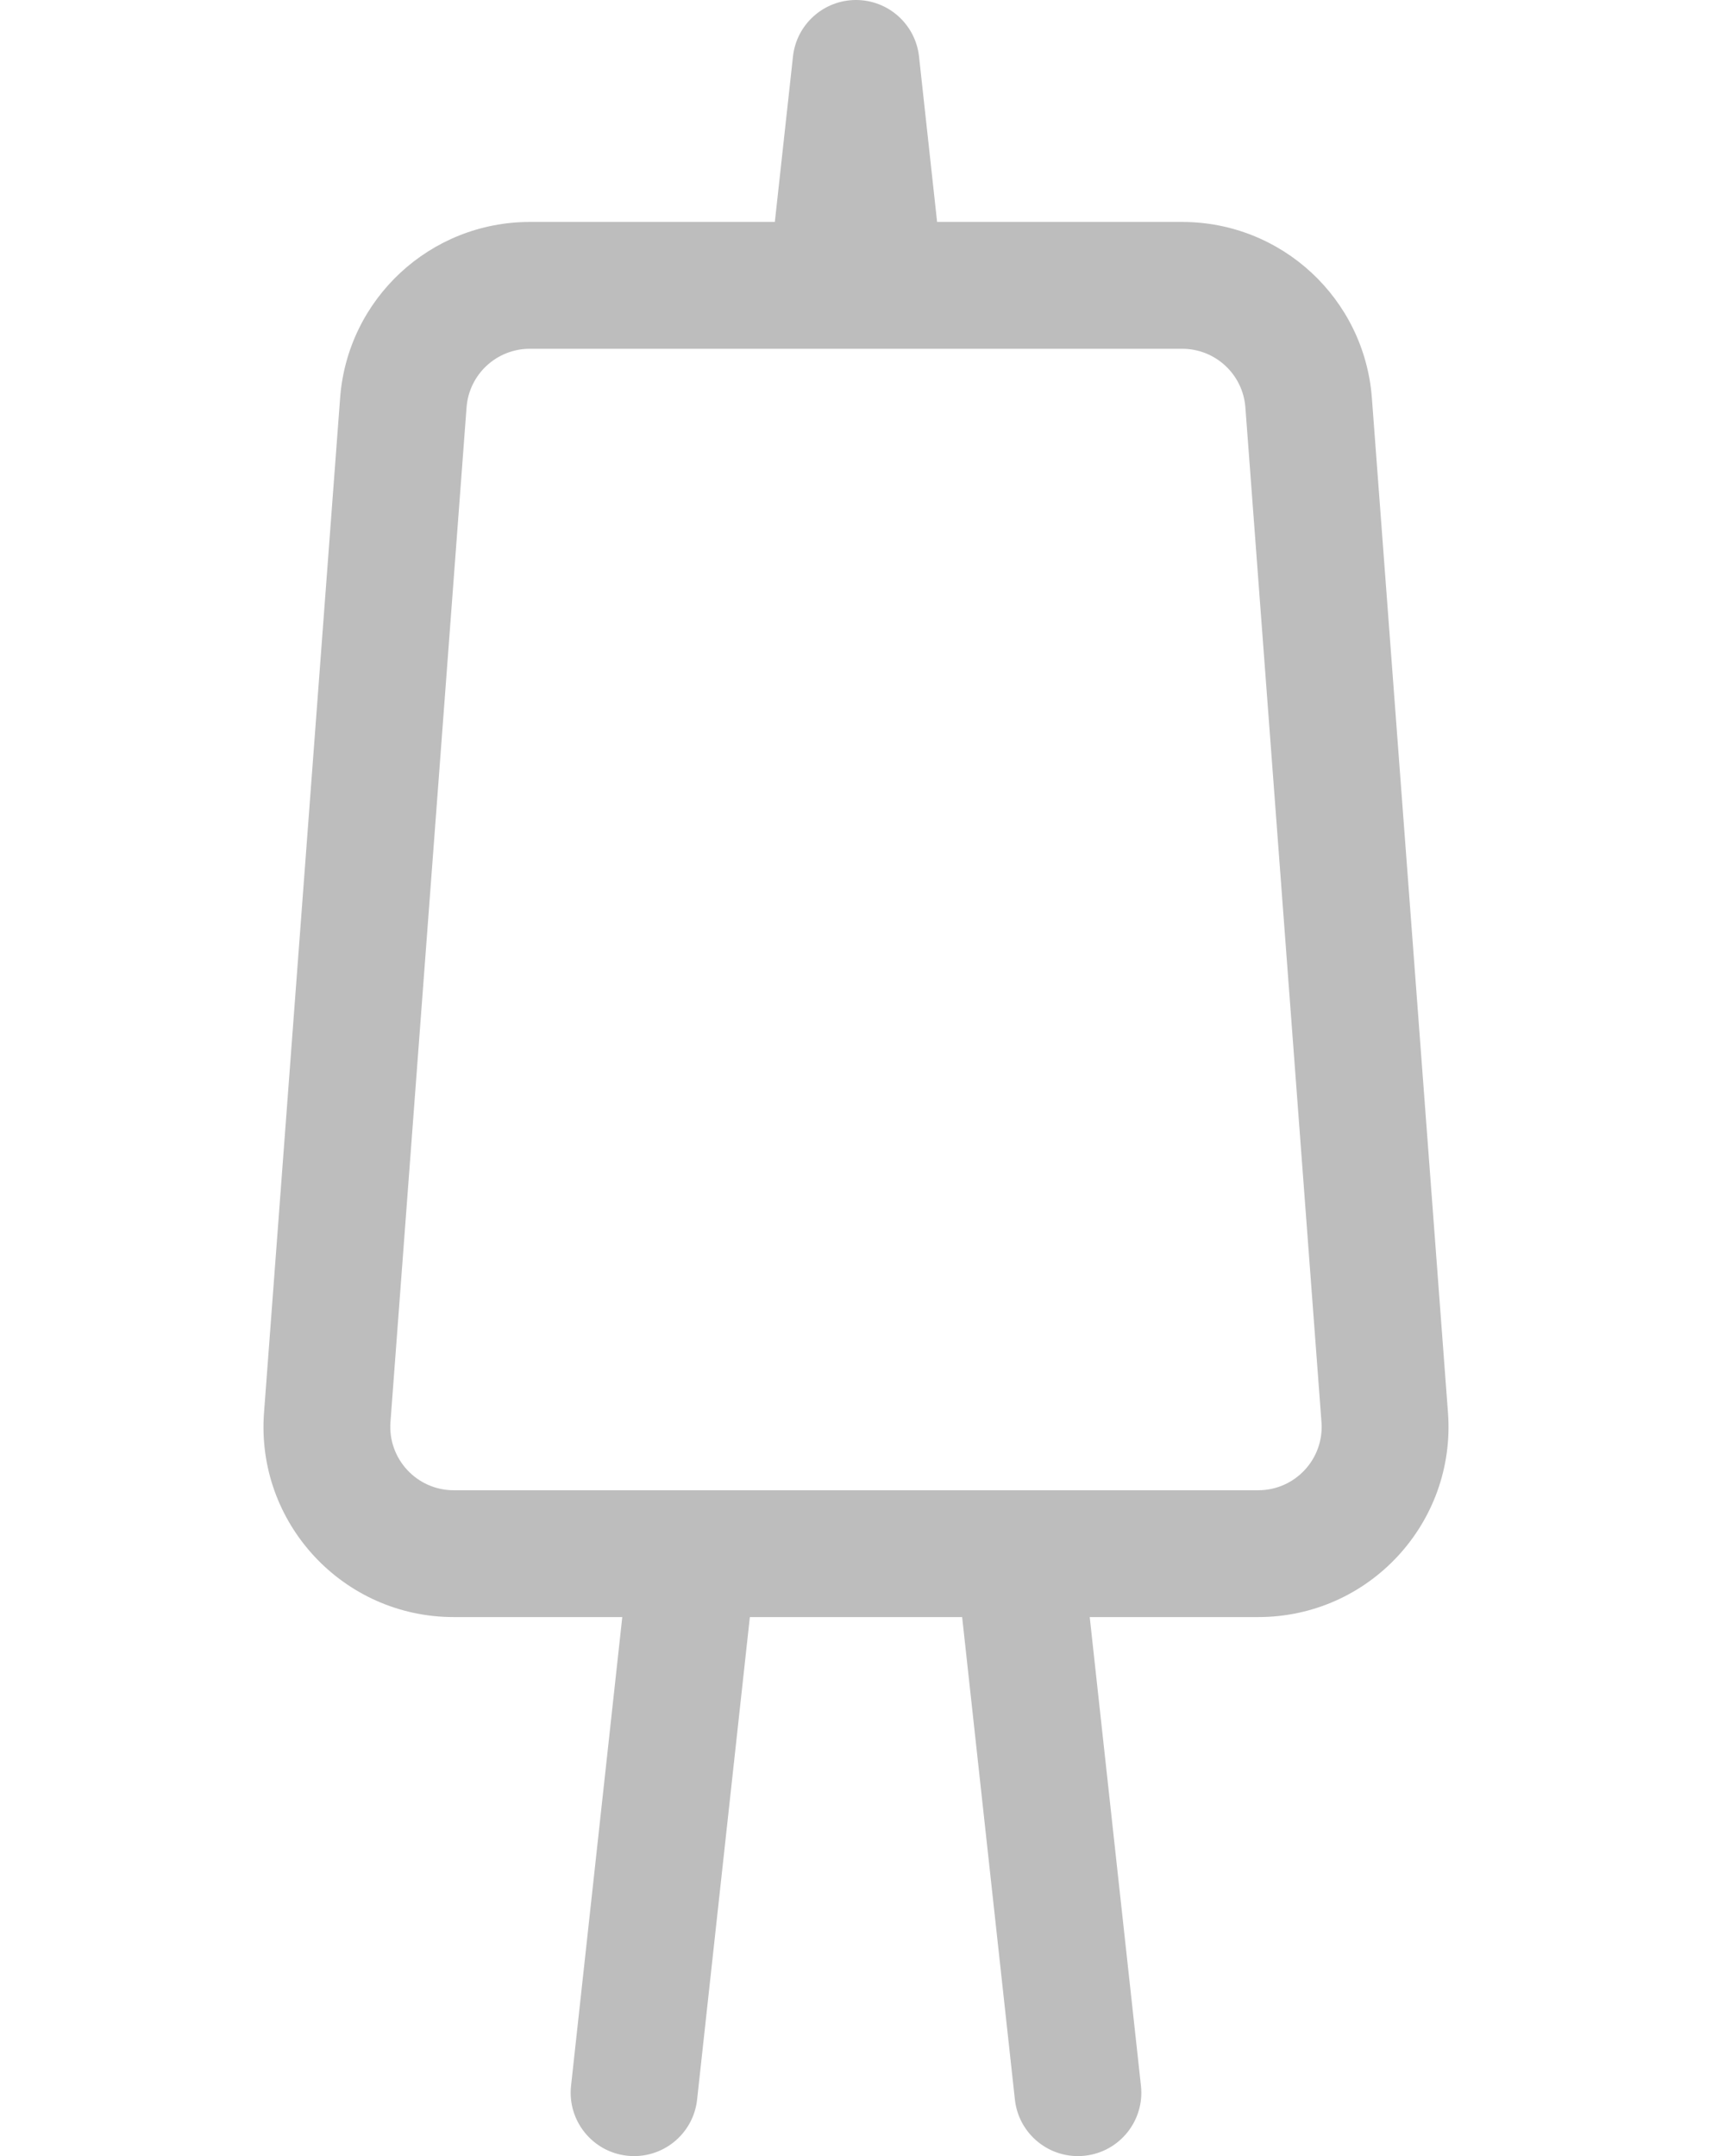 <svg width="27" height="34" viewBox="0 0 27 34" fill="none" xmlns="http://www.w3.org/2000/svg">
<path fill-rule="evenodd" clip-rule="evenodd" d="M13.5 0C14.01 0 14.438 0.384 14.494 0.891L14.779 3.5H18.644C20.214 3.5 21.518 4.71 21.636 6.276L22.836 22.276C22.966 24.016 21.59 25.5 19.844 25.5H17.186L17.994 32.891C18.054 33.44 17.658 33.934 17.109 33.994C16.56 34.054 16.066 33.658 16.006 33.109L15.174 25.5H11.826L10.994 33.109C10.934 33.658 10.44 34.054 9.891 33.994C9.342 33.934 8.946 33.44 9.006 32.891L9.814 25.5H7.155C5.41 25.5 4.033 24.016 4.164 22.276L5.364 6.276C5.481 4.71 6.786 3.5 8.355 3.5H12.22L12.506 0.891C12.561 0.384 12.99 0 13.5 0ZM7.358 6.425C7.397 5.903 7.832 5.5 8.355 5.5H18.644C19.168 5.5 19.602 5.903 19.641 6.425L20.841 22.425C20.885 23.005 20.426 23.5 19.844 23.5H7.155C6.574 23.5 6.115 23.005 6.158 22.425L7.358 6.425Z" fill="#BDBDBD"/>
</svg>
